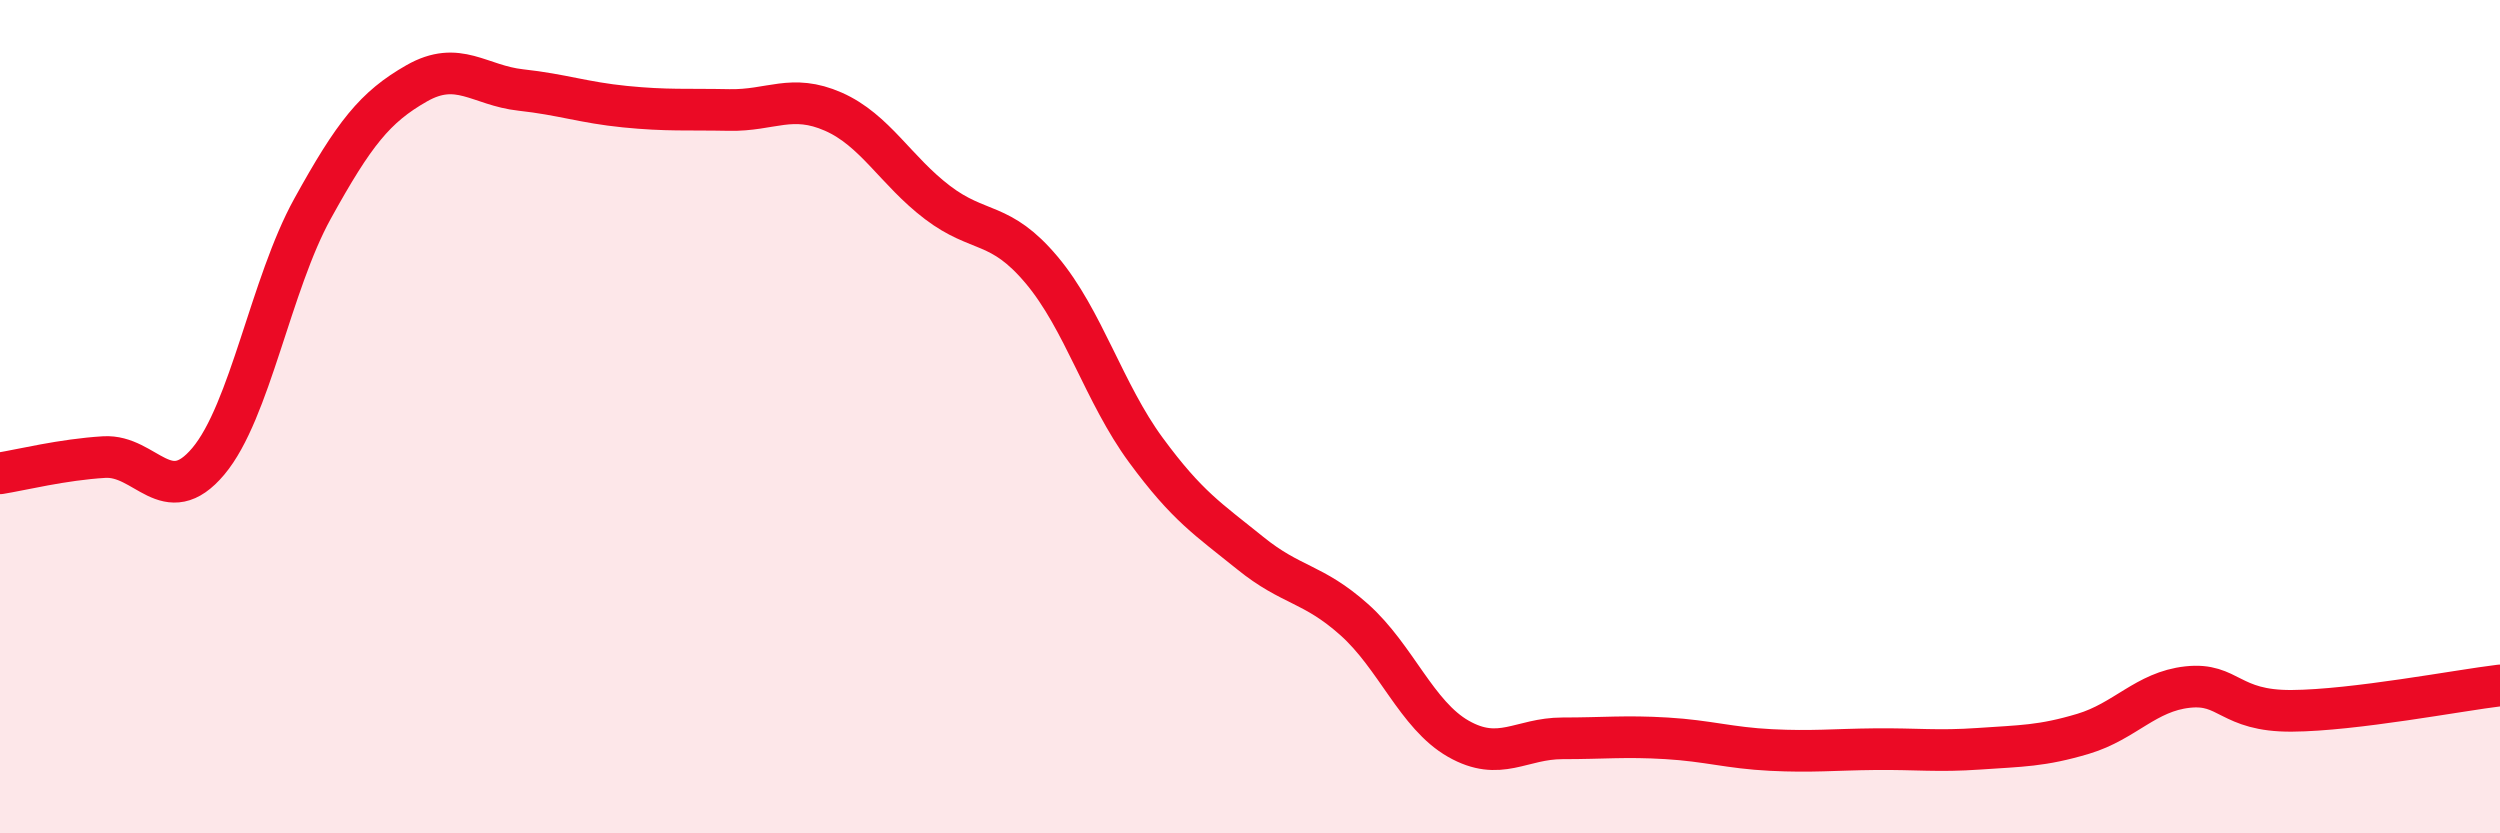 
    <svg width="60" height="20" viewBox="0 0 60 20" xmlns="http://www.w3.org/2000/svg">
      <path
        d="M 0,11.36 C 0.5,11.28 1.5,11.03 2.5,10.97 C 3.5,10.91 4,12.26 5,11.07 C 6,9.88 6.5,6.82 7.5,5.01 C 8.5,3.2 9,2.57 10,2 C 11,1.43 11.5,2.05 12.5,2.16 C 13.5,2.27 14,2.46 15,2.56 C 16,2.66 16.5,2.62 17.5,2.64 C 18.5,2.66 19,2.24 20,2.68 C 21,3.12 21.5,4.1 22.5,4.86 C 23.5,5.62 24,5.29 25,6.48 C 26,7.67 26.5,9.44 27.5,10.8 C 28.5,12.16 29,12.46 30,13.27 C 31,14.08 31.5,13.98 32.5,14.87 C 33.5,15.76 34,17.16 35,17.73 C 36,18.3 36.5,17.72 37.5,17.72 C 38.5,17.72 39,17.66 40,17.72 C 41,17.78 41.5,17.95 42.5,18 C 43.5,18.05 44,17.99 45,17.98 C 46,17.97 46.5,18.04 47.5,17.97 C 48.5,17.9 49,17.91 50,17.61 C 51,17.31 51.5,16.6 52.5,16.49 C 53.5,16.38 53.5,17.07 55,17.06 C 56.5,17.05 59,16.57 60,16.45L60 20L0 20Z"
        fill="#EB0A25"
        opacity="0.1"
        stroke-linecap="round"
        stroke-linejoin="round"
      />
      <path
        d="M 0,11.36 C 0.5,11.28 1.5,11.03 2.5,10.97 C 3.5,10.91 4,12.26 5,11.07 C 6,9.88 6.5,6.82 7.5,5.01 C 8.5,3.2 9,2.57 10,2 C 11,1.43 11.5,2.05 12.5,2.16 C 13.5,2.27 14,2.46 15,2.56 C 16,2.66 16.5,2.62 17.5,2.64 C 18.5,2.66 19,2.24 20,2.68 C 21,3.12 21.5,4.1 22.5,4.86 C 23.5,5.62 24,5.29 25,6.48 C 26,7.67 26.5,9.44 27.5,10.8 C 28.5,12.16 29,12.46 30,13.27 C 31,14.08 31.5,13.98 32.5,14.87 C 33.5,15.76 34,17.16 35,17.73 C 36,18.3 36.5,17.72 37.5,17.72 C 38.5,17.72 39,17.66 40,17.72 C 41,17.78 41.5,17.95 42.5,18 C 43.5,18.05 44,17.99 45,17.98 C 46,17.97 46.5,18.04 47.5,17.97 C 48.5,17.9 49,17.91 50,17.61 C 51,17.31 51.5,16.6 52.5,16.49 C 53.5,16.38 53.5,17.07 55,17.06 C 56.5,17.05 59,16.57 60,16.45"
        stroke="#EB0A25"
        stroke-width="1"
        fill="none"
        stroke-linecap="round"
        stroke-linejoin="round"
      />
    </svg>
  